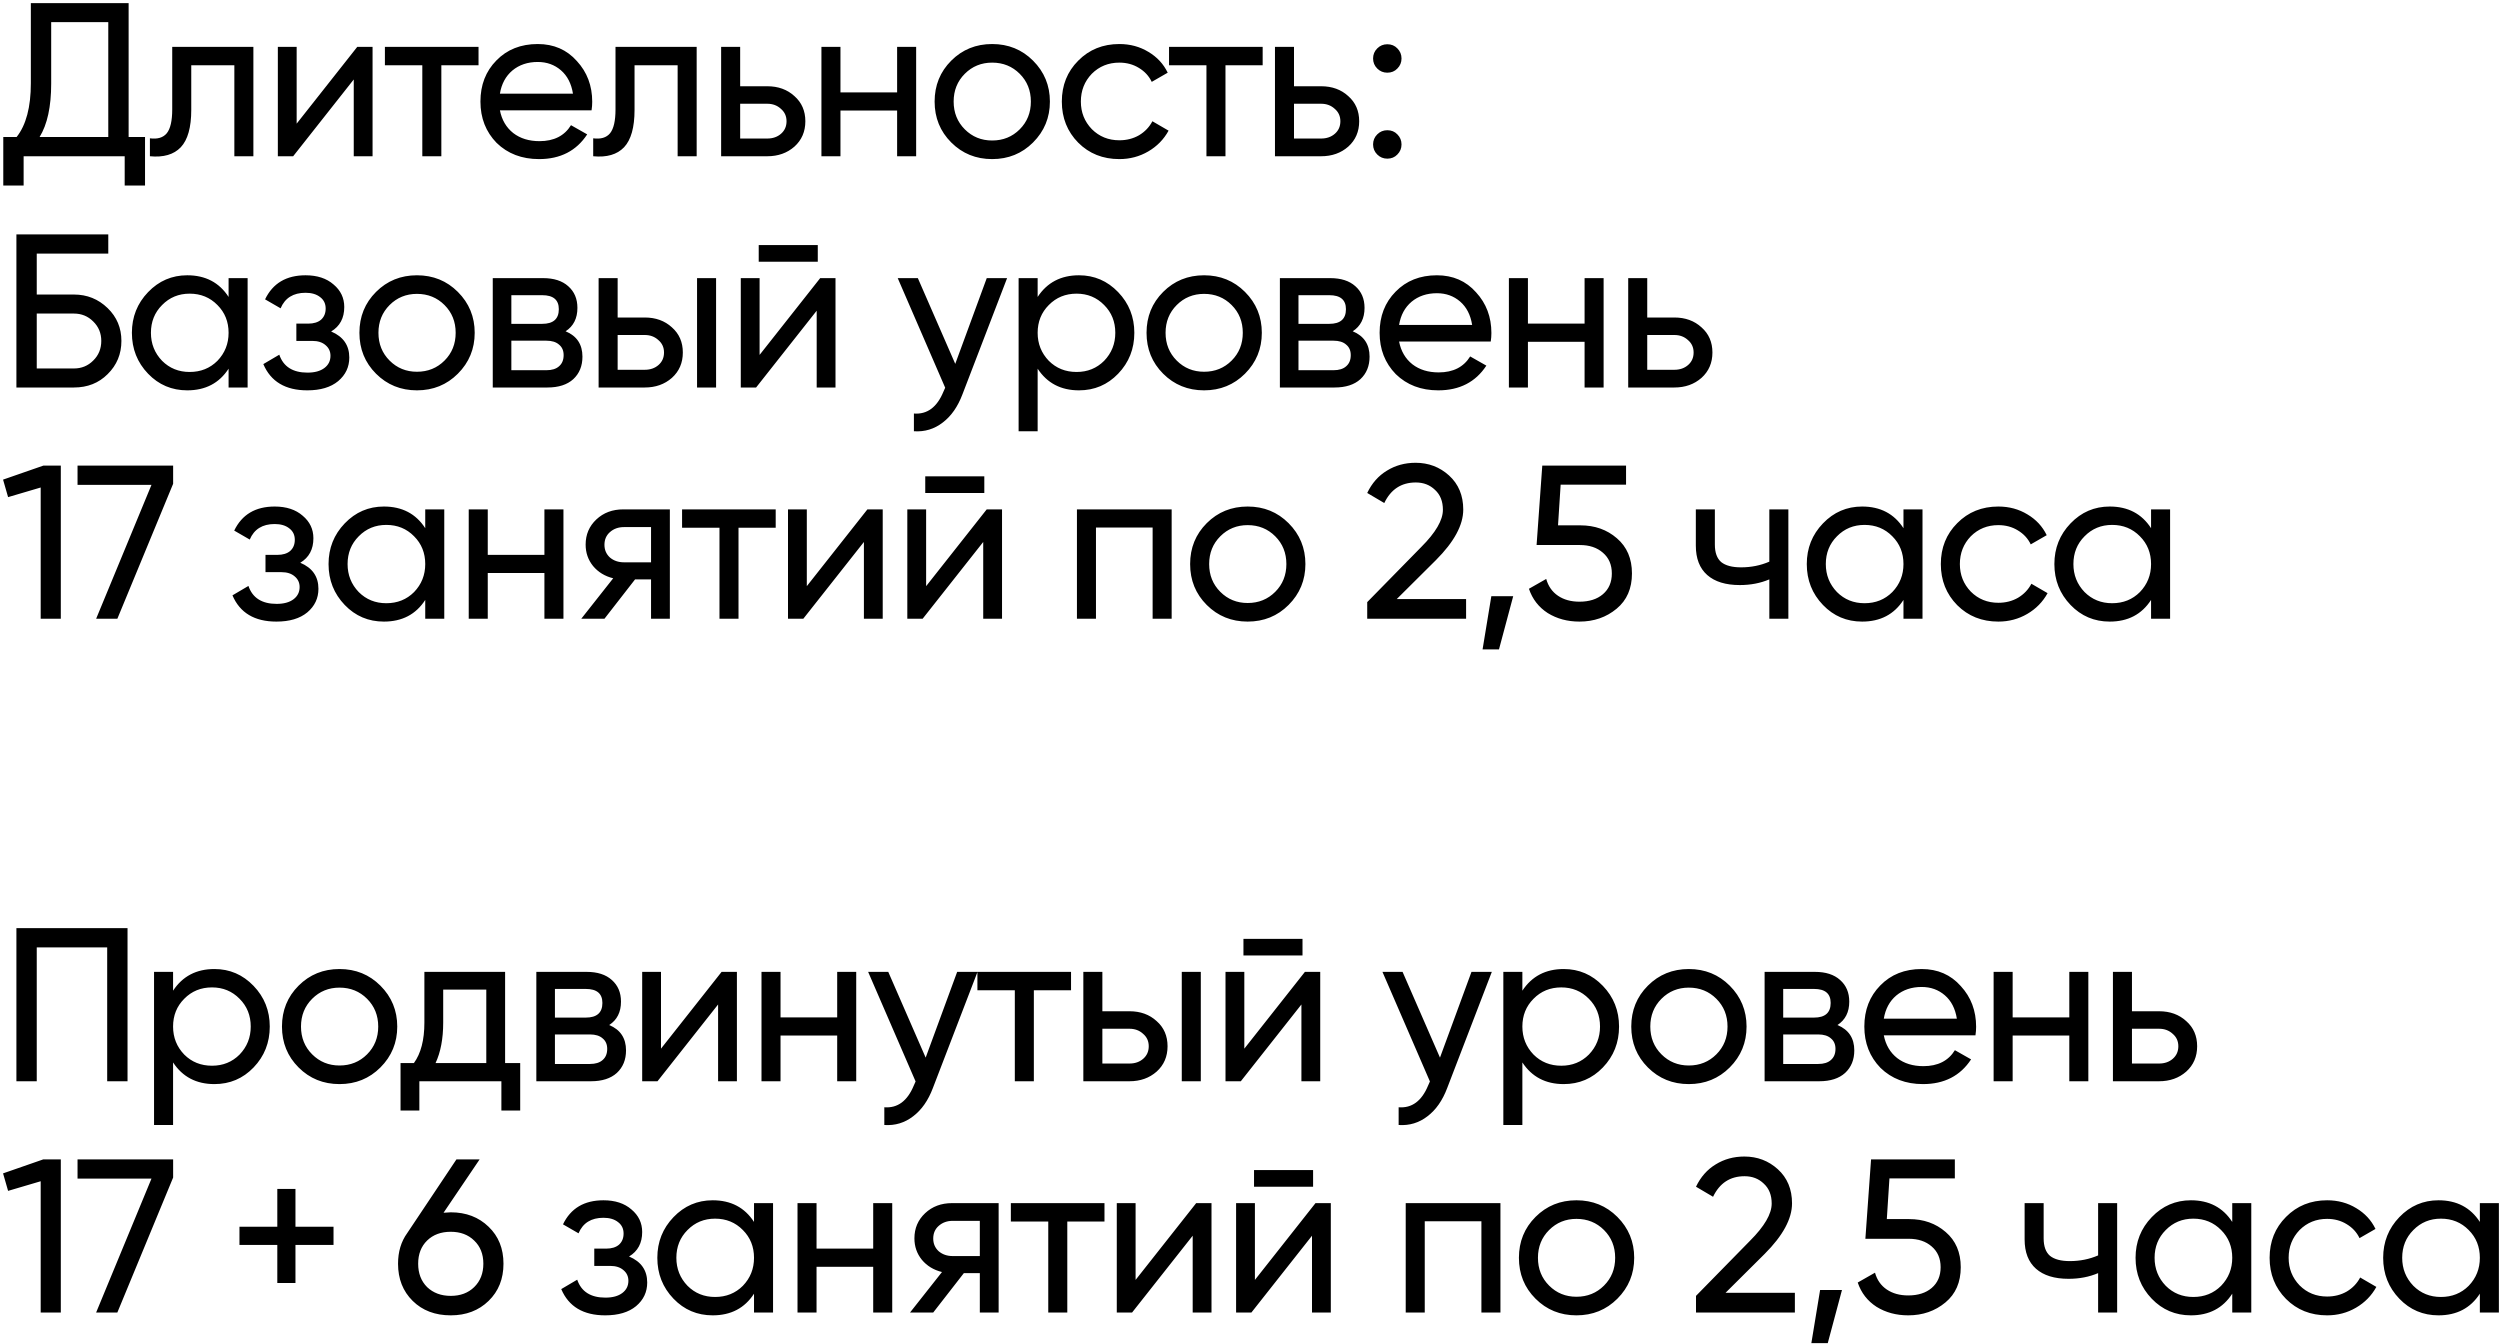 <?xml version="1.0" encoding="UTF-8"?> <svg xmlns="http://www.w3.org/2000/svg" width="400" height="215" viewBox="0 0 400 215" fill="none"> <path d="M20.58 0.5V21.92H23.205V29.69H19.95V25H3.78V29.69H0.525V21.92H2.66C4.177 20.007 4.935 17.137 4.935 13.31V0.5H20.58ZM6.335 21.92H17.325V3.545H8.19V13.38C8.19 17.067 7.572 19.913 6.335 21.92ZM27.556 7.5H40.541V25H37.496V10.44H30.601V17.58C30.601 20.38 30.041 22.375 28.921 23.565C27.801 24.732 26.156 25.21 23.986 25V22.13C25.199 22.293 26.098 22.025 26.681 21.325C27.264 20.602 27.556 19.33 27.556 17.51V7.5ZM47.465 19.785L57.16 7.5H59.61V25H56.6V12.715L46.905 25H44.455V7.5H47.465V19.785ZM61.585 7.5H76.565V10.44H70.615V25H67.57V10.44H61.585V7.5ZM94.65 17.65H79.985C80.288 19.19 81 20.403 82.12 21.29C83.24 22.153 84.64 22.585 86.32 22.585C88.63 22.585 90.31 21.733 91.36 20.03L93.95 21.5C92.223 24.137 89.656 25.455 86.25 25.455C83.496 25.455 81.233 24.592 79.46 22.865C77.733 21.092 76.87 18.887 76.87 16.25C76.87 13.59 77.722 11.397 79.425 9.67C81.128 7.92 83.333 7.045 86.04 7.045C88.606 7.045 90.695 7.955 92.305 9.775C93.938 11.548 94.755 13.718 94.755 16.285C94.755 16.728 94.72 17.183 94.65 17.65ZM86.04 9.915C84.43 9.915 83.076 10.37 81.98 11.28C80.906 12.19 80.242 13.427 79.985 14.99H91.675C91.418 13.38 90.776 12.132 89.75 11.245C88.723 10.358 87.487 9.915 86.04 9.915ZM98.481 7.5H111.467V25H108.422V10.44H101.527V17.58C101.527 20.38 100.967 22.375 99.847 23.565C98.727 24.732 97.082 25.21 94.912 25V22.13C96.125 22.293 97.023 22.025 97.606 21.325C98.19 20.602 98.481 19.33 98.481 17.51V7.5ZM118.426 13.8H122.766C124.516 13.8 125.962 14.325 127.106 15.375C128.272 16.402 128.856 17.743 128.856 19.4C128.856 21.057 128.272 22.41 127.106 23.46C125.939 24.487 124.492 25 122.766 25H115.381V7.5H118.426V13.8ZM118.426 22.165H122.766C123.652 22.165 124.387 21.908 124.971 21.395C125.554 20.882 125.846 20.217 125.846 19.4C125.846 18.583 125.542 17.918 124.936 17.405C124.352 16.868 123.629 16.6 122.766 16.6H118.426V22.165ZM143.539 14.78V7.5H146.584V25H143.539V17.685H134.474V25H131.429V7.5H134.474V14.78H143.539ZM165.289 22.795C163.515 24.568 161.334 25.455 158.744 25.455C156.154 25.455 153.972 24.568 152.199 22.795C150.425 21.022 149.539 18.84 149.539 16.25C149.539 13.66 150.425 11.478 152.199 9.705C153.972 7.932 156.154 7.045 158.744 7.045C161.334 7.045 163.515 7.932 165.289 9.705C167.085 11.502 167.984 13.683 167.984 16.25C167.984 18.817 167.085 20.998 165.289 22.795ZM158.744 22.48C160.494 22.48 161.964 21.885 163.154 20.695C164.344 19.505 164.939 18.023 164.939 16.25C164.939 14.477 164.344 12.995 163.154 11.805C161.964 10.615 160.494 10.02 158.744 10.02C157.017 10.02 155.559 10.615 154.369 11.805C153.179 12.995 152.584 14.477 152.584 16.25C152.584 18.023 153.179 19.505 154.369 20.695C155.559 21.885 157.017 22.48 158.744 22.48ZM179.098 25.455C176.462 25.455 174.268 24.58 172.518 22.83C170.768 21.057 169.893 18.863 169.893 16.25C169.893 13.637 170.768 11.455 172.518 9.705C174.268 7.932 176.462 7.045 179.098 7.045C180.825 7.045 182.377 7.465 183.753 8.305C185.13 9.122 186.157 10.23 186.833 11.63L184.278 13.1C183.835 12.167 183.147 11.42 182.213 10.86C181.303 10.3 180.265 10.02 179.098 10.02C177.348 10.02 175.878 10.615 174.688 11.805C173.522 13.018 172.938 14.5 172.938 16.25C172.938 17.977 173.522 19.447 174.688 20.66C175.878 21.85 177.348 22.445 179.098 22.445C180.265 22.445 181.315 22.177 182.248 21.64C183.182 21.08 183.893 20.333 184.383 19.4L186.973 20.905C186.203 22.305 185.118 23.413 183.718 24.23C182.318 25.047 180.778 25.455 179.098 25.455ZM187.046 7.5H202.026V10.44H196.076V25H193.031V10.44H187.046V7.5ZM207.04 13.8H211.38C213.13 13.8 214.576 14.325 215.72 15.375C216.886 16.402 217.47 17.743 217.47 19.4C217.47 21.057 216.886 22.41 215.72 23.46C214.553 24.487 213.106 25 211.38 25H203.995V7.5H207.04V13.8ZM207.04 22.165H211.38C212.266 22.165 213.001 21.908 213.585 21.395C214.168 20.882 214.46 20.217 214.46 19.4C214.46 18.583 214.156 17.918 213.55 17.405C212.966 16.868 212.243 16.6 211.38 16.6H207.04V22.165ZM221.968 11.63C221.338 11.63 220.801 11.408 220.358 10.965C219.914 10.522 219.693 9.985 219.693 9.355C219.693 8.725 219.914 8.188 220.358 7.745C220.801 7.302 221.338 7.08 221.968 7.08C222.621 7.08 223.158 7.302 223.578 7.745C224.021 8.188 224.243 8.725 224.243 9.355C224.243 9.985 224.021 10.522 223.578 10.965C223.158 11.408 222.621 11.63 221.968 11.63ZM221.968 25.385C221.338 25.385 220.801 25.163 220.358 24.72C219.914 24.277 219.693 23.74 219.693 23.11C219.693 22.48 219.914 21.943 220.358 21.5C220.801 21.057 221.338 20.835 221.968 20.835C222.621 20.835 223.158 21.057 223.578 21.5C224.021 21.943 224.243 22.48 224.243 23.11C224.243 23.74 224.021 24.277 223.578 24.72C223.158 25.163 222.621 25.385 221.968 25.385ZM5.88 47.125H11.83C13.93 47.125 15.727 47.848 17.22 49.295C18.69 50.718 19.425 52.468 19.425 54.545C19.425 56.645 18.69 58.418 17.22 59.865C15.797 61.288 14 62 11.83 62H2.625V37.5H17.325V40.58H5.88V47.125ZM5.88 58.955H11.83C13.043 58.955 14.07 58.535 14.91 57.695C15.773 56.855 16.205 55.805 16.205 54.545C16.205 53.308 15.773 52.27 14.91 51.43C14.07 50.59 13.043 50.17 11.83 50.17H5.88V58.955ZM36.574 47.51V44.5H39.619V62H36.574V58.99C35.08 61.3 32.875 62.455 29.959 62.455C27.485 62.455 25.397 61.568 23.694 59.795C21.967 57.998 21.104 55.817 21.104 53.25C21.104 50.707 21.967 48.537 23.694 46.74C25.42 44.943 27.509 44.045 29.959 44.045C32.875 44.045 35.08 45.2 36.574 47.51ZM30.344 59.515C32.117 59.515 33.599 58.92 34.789 57.73C35.979 56.493 36.574 55 36.574 53.25C36.574 51.477 35.979 49.995 34.789 48.805C33.599 47.592 32.117 46.985 30.344 46.985C28.594 46.985 27.124 47.592 25.934 48.805C24.744 49.995 24.149 51.477 24.149 53.25C24.149 55 24.744 56.493 25.934 57.73C27.124 58.92 28.594 59.515 30.344 59.515ZM52.982 53.04C54.919 53.857 55.887 55.245 55.887 57.205C55.887 58.722 55.292 59.982 54.102 60.985C52.912 61.965 51.267 62.455 49.167 62.455C45.667 62.455 43.322 61.055 42.132 58.255L44.687 56.75C45.34 58.663 46.845 59.62 49.202 59.62C50.345 59.62 51.244 59.375 51.897 58.885C52.55 58.395 52.877 57.742 52.877 56.925C52.877 56.225 52.609 55.653 52.072 55.21C51.559 54.767 50.859 54.545 49.972 54.545H47.417V51.78H49.307C50.194 51.78 50.882 51.57 51.372 51.15C51.862 50.707 52.107 50.112 52.107 49.365C52.107 48.595 51.815 47.988 51.232 47.545C50.649 47.078 49.867 46.845 48.887 46.845C46.927 46.845 45.597 47.673 44.897 49.33L42.412 47.895C43.649 45.328 45.807 44.045 48.887 44.045C50.754 44.045 52.247 44.535 53.367 45.515C54.51 46.472 55.082 47.673 55.082 49.12C55.082 50.893 54.382 52.2 52.982 53.04ZM73.256 59.795C71.483 61.568 69.301 62.455 66.711 62.455C64.121 62.455 61.94 61.568 60.166 59.795C58.393 58.022 57.506 55.84 57.506 53.25C57.506 50.66 58.393 48.478 60.166 46.705C61.94 44.932 64.121 44.045 66.711 44.045C69.301 44.045 71.483 44.932 73.256 46.705C75.053 48.502 75.951 50.683 75.951 53.25C75.951 55.817 75.053 57.998 73.256 59.795ZM66.711 59.48C68.461 59.48 69.931 58.885 71.121 57.695C72.311 56.505 72.906 55.023 72.906 53.25C72.906 51.477 72.311 49.995 71.121 48.805C69.931 47.615 68.461 47.02 66.711 47.02C64.985 47.02 63.526 47.615 62.336 48.805C61.146 49.995 60.551 51.477 60.551 53.25C60.551 55.023 61.146 56.505 62.336 57.695C63.526 58.885 64.985 59.48 66.711 59.48ZM90.496 53.005C92.293 53.752 93.191 55.105 93.191 57.065C93.191 58.558 92.701 59.76 91.721 60.67C90.741 61.557 89.364 62 87.591 62H78.841V44.5H86.891C88.618 44.5 89.959 44.932 90.916 45.795C91.896 46.658 92.386 47.813 92.386 49.26C92.386 50.94 91.756 52.188 90.496 53.005ZM86.751 47.23H81.816V51.815H86.751C88.524 51.815 89.411 51.033 89.411 49.47C89.411 47.977 88.524 47.23 86.751 47.23ZM81.816 59.235H87.416C88.303 59.235 88.979 59.025 89.446 58.605C89.936 58.185 90.181 57.59 90.181 56.82C90.181 56.097 89.936 55.537 89.446 55.14C88.979 54.72 88.303 54.51 87.416 54.51H81.816V59.235ZM98.823 50.8H103.163C104.913 50.8 106.359 51.325 107.503 52.375C108.669 53.402 109.253 54.743 109.253 56.4C109.253 58.057 108.669 59.41 107.503 60.46C106.336 61.487 104.889 62 103.163 62H95.778V44.5H98.823V50.8ZM111.528 62V44.5H114.573V62H111.528ZM98.823 59.165H103.163C104.049 59.165 104.784 58.908 105.368 58.395C105.951 57.882 106.243 57.217 106.243 56.4C106.243 55.583 105.939 54.918 105.333 54.405C104.749 53.868 104.026 53.6 103.163 53.6H98.823V59.165ZM130.845 41.875H121.395V39.215H130.845V41.875ZM121.535 56.785L131.23 44.5H133.68V62H130.67V49.715L120.975 62H118.525V44.5H121.535V56.785ZM152.84 58.22L157.88 44.5H161.135L153.995 63.085C153.248 65.068 152.198 66.573 150.845 67.6C149.492 68.65 147.952 69.117 146.225 69V66.165C148.348 66.328 149.923 65.162 150.95 62.665L151.23 62.035L143.635 44.5H146.855L152.84 58.22ZM172.638 44.045C175.088 44.045 177.176 44.943 178.903 46.74C180.629 48.537 181.493 50.707 181.493 53.25C181.493 55.817 180.629 57.998 178.903 59.795C177.199 61.568 175.111 62.455 172.638 62.455C169.744 62.455 167.539 61.3 166.023 58.99V69H162.978V44.5H166.023V47.51C167.539 45.2 169.744 44.045 172.638 44.045ZM172.253 59.515C174.003 59.515 175.473 58.92 176.663 57.73C177.853 56.493 178.448 55 178.448 53.25C178.448 51.477 177.853 49.995 176.663 48.805C175.473 47.592 174.003 46.985 172.253 46.985C170.479 46.985 168.998 47.592 167.808 48.805C166.618 49.995 166.023 51.477 166.023 53.25C166.023 55 166.618 56.493 167.808 57.73C168.998 58.92 170.479 59.515 172.253 59.515ZM199.196 59.795C197.423 61.568 195.241 62.455 192.651 62.455C190.061 62.455 187.88 61.568 186.106 59.795C184.333 58.022 183.446 55.84 183.446 53.25C183.446 50.66 184.333 48.478 186.106 46.705C187.88 44.932 190.061 44.045 192.651 44.045C195.241 44.045 197.423 44.932 199.196 46.705C200.993 48.502 201.891 50.683 201.891 53.25C201.891 55.817 200.993 57.998 199.196 59.795ZM192.651 59.48C194.401 59.48 195.871 58.885 197.061 57.695C198.251 56.505 198.846 55.023 198.846 53.25C198.846 51.477 198.251 49.995 197.061 48.805C195.871 47.615 194.401 47.02 192.651 47.02C190.925 47.02 189.466 47.615 188.276 48.805C187.086 49.995 186.491 51.477 186.491 53.25C186.491 55.023 187.086 56.505 188.276 57.695C189.466 58.885 190.925 59.48 192.651 59.48ZM216.436 53.005C218.233 53.752 219.131 55.105 219.131 57.065C219.131 58.558 218.641 59.76 217.661 60.67C216.681 61.557 215.304 62 213.531 62H204.781V44.5H212.831C214.558 44.5 215.899 44.932 216.856 45.795C217.836 46.658 218.326 47.813 218.326 49.26C218.326 50.94 217.696 52.188 216.436 53.005ZM212.691 47.23H207.756V51.815H212.691C214.464 51.815 215.351 51.033 215.351 49.47C215.351 47.977 214.464 47.23 212.691 47.23ZM207.756 59.235H213.356C214.243 59.235 214.919 59.025 215.386 58.605C215.876 58.185 216.121 57.59 216.121 56.82C216.121 56.097 215.876 55.537 215.386 55.14C214.919 54.72 214.243 54.51 213.356 54.51H207.756V59.235ZM238.518 54.65H223.853C224.156 56.19 224.868 57.403 225.988 58.29C227.108 59.153 228.508 59.585 230.188 59.585C232.498 59.585 234.178 58.733 235.228 57.03L237.818 58.5C236.091 61.137 233.524 62.455 230.118 62.455C227.364 62.455 225.101 61.592 223.328 59.865C221.601 58.092 220.738 55.887 220.738 53.25C220.738 50.59 221.589 48.397 223.293 46.67C224.996 44.92 227.201 44.045 229.908 44.045C232.474 44.045 234.563 44.955 236.173 46.775C237.806 48.548 238.623 50.718 238.623 53.285C238.623 53.728 238.588 54.183 238.518 54.65ZM229.908 46.915C228.298 46.915 226.944 47.37 225.848 48.28C224.774 49.19 224.109 50.427 223.853 51.99H235.543C235.286 50.38 234.644 49.132 233.618 48.245C232.591 47.358 231.354 46.915 229.908 46.915ZM253.533 51.78V44.5H256.578V62H253.533V54.685H244.468V62H241.423V44.5H244.468V51.78H253.533ZM263.558 50.8H267.898C269.648 50.8 271.095 51.325 272.238 52.375C273.405 53.402 273.988 54.743 273.988 56.4C273.988 58.057 273.405 59.41 272.238 60.46C271.071 61.487 269.625 62 267.898 62H260.513V44.5H263.558V50.8ZM263.558 59.165H267.898C268.785 59.165 269.52 58.908 270.103 58.395C270.686 57.882 270.978 57.217 270.978 56.4C270.978 55.583 270.675 54.918 270.068 54.405C269.485 53.868 268.761 53.6 267.898 53.6H263.558V59.165ZM0.49 76.74L6.93 74.5H9.73V99H6.51V78L1.295 79.54L0.49 76.74ZM12.406 77.58V74.5H27.701V77.405L18.776 99H15.381L24.236 77.58H12.406ZM48.044 90.04C49.98 90.857 50.949 92.245 50.949 94.205C50.949 95.722 50.354 96.982 49.164 97.985C47.974 98.965 46.329 99.455 44.229 99.455C40.729 99.455 38.384 98.055 37.194 95.255L39.749 93.75C40.402 95.663 41.907 96.62 44.264 96.62C45.407 96.62 46.306 96.375 46.959 95.885C47.612 95.395 47.939 94.742 47.939 93.925C47.939 93.225 47.67 92.653 47.134 92.21C46.62 91.767 45.92 91.545 45.034 91.545H42.479V88.78H44.369C45.255 88.78 45.944 88.57 46.434 88.15C46.924 87.707 47.169 87.112 47.169 86.365C47.169 85.595 46.877 84.988 46.294 84.545C45.711 84.078 44.929 83.845 43.949 83.845C41.989 83.845 40.659 84.673 39.959 86.33L37.474 84.895C38.711 82.328 40.869 81.045 43.949 81.045C45.816 81.045 47.309 81.535 48.429 82.515C49.572 83.472 50.144 84.673 50.144 86.12C50.144 87.893 49.444 89.2 48.044 90.04ZM68.038 84.51V81.5H71.083V99H68.038V95.99C66.545 98.3 64.34 99.455 61.423 99.455C58.95 99.455 56.861 98.568 55.158 96.795C53.431 94.998 52.568 92.817 52.568 90.25C52.568 87.707 53.431 85.537 55.158 83.74C56.885 81.943 58.973 81.045 61.423 81.045C64.34 81.045 66.545 82.2 68.038 84.51ZM61.808 96.515C63.581 96.515 65.063 95.92 66.253 94.73C67.443 93.493 68.038 92 68.038 90.25C68.038 88.477 67.443 86.995 66.253 85.805C65.063 84.592 63.581 83.985 61.808 83.985C60.058 83.985 58.588 84.592 57.398 85.805C56.208 86.995 55.613 88.477 55.613 90.25C55.613 92 56.208 93.493 57.398 94.73C58.588 95.92 60.058 96.515 61.808 96.515ZM87.106 88.78V81.5H90.151V99H87.106V91.685H78.041V99H74.996V81.5H78.041V88.78H87.106ZM99.722 81.5H107.177V99H104.167V92.7H101.612L96.712 99H93.002L98.112 92.525C96.782 92.198 95.708 91.545 94.892 90.565C94.098 89.585 93.702 88.442 93.702 87.135C93.702 85.525 94.273 84.183 95.417 83.11C96.56 82.037 97.995 81.5 99.722 81.5ZM99.827 89.97H104.167V84.335H99.827C98.94 84.335 98.193 84.603 97.587 85.14C97.003 85.653 96.712 86.33 96.712 87.17C96.712 87.987 97.003 88.663 97.587 89.2C98.193 89.713 98.94 89.97 99.827 89.97ZM109.132 81.5H124.112V84.44H118.162V99H115.117V84.44H109.132V81.5ZM129.09 93.785L138.785 81.5H141.235V99H138.225V86.715L128.53 99H126.08V81.5H129.09V93.785ZM157.49 78.875H148.04V76.215H157.49V78.875ZM148.18 93.785L157.875 81.5H160.325V99H157.315V86.715L147.62 99H145.17V81.5H148.18V93.785ZM172.31 81.5H187.465V99H184.42V84.405H175.355V99H172.31V81.5ZM206.17 96.795C204.397 98.568 202.215 99.455 199.625 99.455C197.035 99.455 194.854 98.568 193.08 96.795C191.307 95.022 190.42 92.84 190.42 90.25C190.42 87.66 191.307 85.478 193.08 83.705C194.854 81.932 197.035 81.045 199.625 81.045C202.215 81.045 204.397 81.932 206.17 83.705C207.967 85.502 208.865 87.683 208.865 90.25C208.865 92.817 207.967 94.998 206.17 96.795ZM199.625 96.48C201.375 96.48 202.845 95.885 204.035 94.695C205.225 93.505 205.82 92.023 205.82 90.25C205.82 88.477 205.225 86.995 204.035 85.805C202.845 84.615 201.375 84.02 199.625 84.02C197.899 84.02 196.44 84.615 195.25 85.805C194.06 86.995 193.465 88.477 193.465 90.25C193.465 92.023 194.06 93.505 195.25 94.695C196.44 95.885 197.899 96.48 199.625 96.48ZM234.575 99H218.755V96.34L227.4 87.52C229.71 85.21 230.865 83.227 230.865 81.57C230.865 80.217 230.445 79.155 229.605 78.385C228.788 77.592 227.762 77.195 226.525 77.195C224.215 77.195 222.535 78.292 221.485 80.485L218.755 78.875C219.502 77.312 220.552 76.122 221.905 75.305C223.258 74.465 224.787 74.045 226.49 74.045C228.567 74.045 230.352 74.722 231.845 76.075C233.362 77.452 234.12 79.272 234.12 81.535C234.12 84.008 232.662 86.703 229.745 89.62L223.48 95.85H234.575V99ZM238.612 95.395H242.112L239.837 103.9H237.212L238.612 95.395ZM249.284 84.055H252.854C255.164 84.055 257.113 84.743 258.699 86.12C260.309 87.497 261.114 89.375 261.114 91.755C261.114 94.158 260.298 96.037 258.664 97.39C257.008 98.767 255.024 99.455 252.714 99.455C250.801 99.455 249.109 99 247.639 98.09C246.193 97.157 245.189 95.862 244.629 94.205L247.394 92.63C247.721 93.797 248.351 94.695 249.284 95.325C250.218 95.955 251.361 96.27 252.714 96.27C254.278 96.27 255.526 95.873 256.459 95.08C257.416 94.263 257.894 93.155 257.894 91.755C257.894 90.355 257.416 89.247 256.459 88.43C255.526 87.613 254.301 87.205 252.784 87.205H245.854L246.764 74.5H260.169V77.545H249.704L249.284 84.055ZM283.093 89.865V81.5H286.138V99H283.093V92.7C281.67 93.307 280.095 93.61 278.368 93.61C276.105 93.61 274.367 93.073 273.153 92C271.94 90.927 271.333 89.363 271.333 87.31V81.5H274.378V87.135C274.378 88.418 274.717 89.352 275.393 89.935C276.093 90.495 277.155 90.775 278.578 90.775C280.188 90.775 281.693 90.472 283.093 89.865ZM304.555 84.51V81.5H307.6V99H304.555V95.99C303.061 98.3 300.856 99.455 297.94 99.455C295.466 99.455 293.378 98.568 291.675 96.795C289.948 94.998 289.085 92.817 289.085 90.25C289.085 87.707 289.948 85.537 291.675 83.74C293.401 81.943 295.49 81.045 297.94 81.045C300.856 81.045 303.061 82.2 304.555 84.51ZM298.325 96.515C300.098 96.515 301.58 95.92 302.77 94.73C303.96 93.493 304.555 92 304.555 90.25C304.555 88.477 303.96 86.995 302.77 85.805C301.58 84.592 300.098 83.985 298.325 83.985C296.575 83.985 295.105 84.592 293.915 85.805C292.725 86.995 292.13 88.477 292.13 90.25C292.13 92 292.725 93.493 293.915 94.73C295.105 95.92 296.575 96.515 298.325 96.515ZM319.738 99.455C317.101 99.455 314.908 98.58 313.158 96.83C311.408 95.057 310.533 92.863 310.533 90.25C310.533 87.637 311.408 85.455 313.158 83.705C314.908 81.932 317.101 81.045 319.738 81.045C321.465 81.045 323.016 81.465 324.393 82.305C325.77 83.122 326.796 84.23 327.473 85.63L324.918 87.1C324.475 86.167 323.786 85.42 322.853 84.86C321.943 84.3 320.905 84.02 319.738 84.02C317.988 84.02 316.518 84.615 315.328 85.805C314.161 87.018 313.578 88.5 313.578 90.25C313.578 91.977 314.161 93.447 315.328 94.66C316.518 95.85 317.988 96.445 319.738 96.445C320.905 96.445 321.955 96.177 322.888 95.64C323.821 95.08 324.533 94.333 325.023 93.4L327.613 94.905C326.843 96.305 325.758 97.413 324.358 98.23C322.958 99.047 321.418 99.455 319.738 99.455ZM344.17 84.51V81.5H347.215V99H344.17V95.99C342.677 98.3 340.472 99.455 337.555 99.455C335.082 99.455 332.994 98.568 331.29 96.795C329.564 94.998 328.7 92.817 328.7 90.25C328.7 87.707 329.564 85.537 331.29 83.74C333.017 81.943 335.105 81.045 337.555 81.045C340.472 81.045 342.677 82.2 344.17 84.51ZM337.94 96.515C339.714 96.515 341.195 95.92 342.385 94.73C343.575 93.493 344.17 92 344.17 90.25C344.17 88.477 343.575 86.995 342.385 85.805C341.195 84.592 339.714 83.985 337.94 83.985C336.19 83.985 334.72 84.592 333.53 85.805C332.34 86.995 331.745 88.477 331.745 90.25C331.745 92 332.34 93.493 333.53 94.73C334.72 95.92 336.19 96.515 337.94 96.515ZM2.625 148.5H20.405V173H17.15V151.58H5.88V173H2.625V148.5ZM34.307 155.045C36.757 155.045 38.845 155.943 40.572 157.74C42.299 159.537 43.162 161.707 43.162 164.25C43.162 166.817 42.299 168.998 40.572 170.795C38.869 172.568 36.78 173.455 34.307 173.455C31.414 173.455 29.209 172.3 27.692 169.99V180H24.647V155.5H27.692V158.51C29.209 156.2 31.414 155.045 34.307 155.045ZM33.922 170.515C35.672 170.515 37.142 169.92 38.332 168.73C39.522 167.493 40.117 166 40.117 164.25C40.117 162.477 39.522 160.995 38.332 159.805C37.142 158.592 35.672 157.985 33.922 157.985C32.149 157.985 30.667 158.592 29.477 159.805C28.287 160.995 27.692 162.477 27.692 164.25C27.692 166 28.287 167.493 29.477 168.73C30.667 169.92 32.149 170.515 33.922 170.515ZM60.865 170.795C59.092 172.568 56.91 173.455 54.321 173.455C51.73 173.455 49.549 172.568 47.776 170.795C46.002 169.022 45.115 166.84 45.115 164.25C45.115 161.66 46.002 159.478 47.776 157.705C49.549 155.932 51.73 155.045 54.321 155.045C56.91 155.045 59.092 155.932 60.865 157.705C62.662 159.502 63.56 161.683 63.56 164.25C63.56 166.817 62.662 168.998 60.865 170.795ZM54.321 170.48C56.071 170.48 57.541 169.885 58.73 168.695C59.92 167.505 60.516 166.023 60.516 164.25C60.516 162.477 59.92 160.995 58.73 159.805C57.541 158.615 56.071 158.02 54.321 158.02C52.594 158.02 51.136 158.615 49.946 159.805C48.755 160.995 48.16 162.477 48.16 164.25C48.16 166.023 48.755 167.505 49.946 168.695C51.136 169.885 52.594 170.48 54.321 170.48ZM80.817 155.5V170.095H83.232V177.69H80.222V173H67.097V177.69H64.087V170.095H66.222C67.342 168.555 67.902 166.397 67.902 163.62V155.5H80.817ZM69.687 170.095H77.807V158.335H70.912V163.62C70.912 166.187 70.503 168.345 69.687 170.095ZM97.469 164.005C99.265 164.752 100.164 166.105 100.164 168.065C100.164 169.558 99.674 170.76 98.694 171.67C97.714 172.557 96.337 173 94.564 173H85.814V155.5H93.864C95.59 155.5 96.932 155.932 97.889 156.795C98.869 157.658 99.359 158.813 99.359 160.26C99.359 161.94 98.729 163.188 97.469 164.005ZM93.724 158.23H88.789V162.815H93.724C95.497 162.815 96.384 162.033 96.384 160.47C96.384 158.977 95.497 158.23 93.724 158.23ZM88.789 170.235H94.389C95.275 170.235 95.952 170.025 96.419 169.605C96.909 169.185 97.154 168.59 97.154 167.82C97.154 167.097 96.909 166.537 96.419 166.14C95.952 165.72 95.275 165.51 94.389 165.51H88.789V170.235ZM105.76 167.785L115.455 155.5H117.905V173H114.895V160.715L105.2 173H102.75V155.5H105.76V167.785ZM133.95 162.78V155.5H136.995V173H133.95V165.685H124.885V173H121.84V155.5H124.885V162.78H133.95ZM148.106 169.22L153.146 155.5H156.401L149.261 174.085C148.514 176.068 147.464 177.573 146.111 178.6C144.757 179.65 143.217 180.117 141.491 180V177.165C143.614 177.328 145.189 176.162 146.216 173.665L146.496 173.035L138.901 155.5H142.121L148.106 169.22ZM156.386 155.5H171.366V158.44H165.416V173H162.371V158.44H156.386V155.5ZM176.379 161.8H180.719C182.469 161.8 183.916 162.325 185.059 163.375C186.226 164.402 186.809 165.743 186.809 167.4C186.809 169.057 186.226 170.41 185.059 171.46C183.893 172.487 182.446 173 180.719 173H173.334V155.5H176.379V161.8ZM189.084 173V155.5H192.129V173H189.084ZM176.379 170.165H180.719C181.606 170.165 182.341 169.908 182.924 169.395C183.508 168.882 183.799 168.217 183.799 167.4C183.799 166.583 183.496 165.918 182.889 165.405C182.306 164.868 181.583 164.6 180.719 164.6H176.379V170.165ZM208.401 152.875H198.951V150.215H208.401V152.875ZM199.091 167.785L208.786 155.5H211.236V173H208.226V160.715L198.531 173H196.081V155.5H199.091V167.785ZM230.397 169.22L235.437 155.5H238.692L231.552 174.085C230.805 176.068 229.755 177.573 228.402 178.6C227.048 179.65 225.508 180.117 223.782 180V177.165C225.905 177.328 227.48 176.162 228.507 173.665L228.787 173.035L221.192 155.5H224.412L230.397 169.22ZM250.194 155.045C252.644 155.045 254.733 155.943 256.459 157.74C258.186 159.537 259.049 161.707 259.049 164.25C259.049 166.817 258.186 168.998 256.459 170.795C254.756 172.568 252.668 173.455 250.194 173.455C247.301 173.455 245.096 172.3 243.579 169.99V180H240.534V155.5H243.579V158.51C245.096 156.2 247.301 155.045 250.194 155.045ZM249.809 170.515C251.559 170.515 253.029 169.92 254.219 168.73C255.409 167.493 256.004 166 256.004 164.25C256.004 162.477 255.409 160.995 254.219 159.805C253.029 158.592 251.559 157.985 249.809 157.985C248.036 157.985 246.554 158.592 245.364 159.805C244.174 160.995 243.579 162.477 243.579 164.25C243.579 166 244.174 167.493 245.364 168.73C246.554 169.92 248.036 170.515 249.809 170.515ZM276.753 170.795C274.979 172.568 272.798 173.455 270.208 173.455C267.618 173.455 265.436 172.568 263.663 170.795C261.889 169.022 261.003 166.84 261.003 164.25C261.003 161.66 261.889 159.478 263.663 157.705C265.436 155.932 267.618 155.045 270.208 155.045C272.798 155.045 274.979 155.932 276.753 157.705C278.549 159.502 279.448 161.683 279.448 164.25C279.448 166.817 278.549 168.998 276.753 170.795ZM270.208 170.48C271.958 170.48 273.428 169.885 274.618 168.695C275.808 167.505 276.403 166.023 276.403 164.25C276.403 162.477 275.808 160.995 274.618 159.805C273.428 158.615 271.958 158.02 270.208 158.02C268.481 158.02 267.023 158.615 265.833 159.805C264.643 160.995 264.048 162.477 264.048 164.25C264.048 166.023 264.643 167.505 265.833 168.695C267.023 169.885 268.481 170.48 270.208 170.48ZM293.992 164.005C295.789 164.752 296.687 166.105 296.687 168.065C296.687 169.558 296.197 170.76 295.217 171.67C294.237 172.557 292.861 173 291.087 173H282.337V155.5H290.387C292.114 155.5 293.456 155.932 294.412 156.795C295.392 157.658 295.882 158.813 295.882 160.26C295.882 161.94 295.252 163.188 293.992 164.005ZM290.247 158.23H285.312V162.815H290.247C292.021 162.815 292.907 162.033 292.907 160.47C292.907 158.977 292.021 158.23 290.247 158.23ZM285.312 170.235H290.912C291.799 170.235 292.476 170.025 292.942 169.605C293.432 169.185 293.677 168.59 293.677 167.82C293.677 167.097 293.432 166.537 292.942 166.14C292.476 165.72 291.799 165.51 290.912 165.51H285.312V170.235ZM316.074 165.65H301.409C301.712 167.19 302.424 168.403 303.544 169.29C304.664 170.153 306.064 170.585 307.744 170.585C310.054 170.585 311.734 169.733 312.784 168.03L315.374 169.5C313.647 172.137 311.081 173.455 307.674 173.455C304.921 173.455 302.657 172.592 300.884 170.865C299.157 169.092 298.294 166.887 298.294 164.25C298.294 161.59 299.146 159.397 300.849 157.67C302.552 155.92 304.757 155.045 307.464 155.045C310.031 155.045 312.119 155.955 313.729 157.775C315.362 159.548 316.179 161.718 316.179 164.285C316.179 164.728 316.144 165.183 316.074 165.65ZM307.464 157.915C305.854 157.915 304.501 158.37 303.404 159.28C302.331 160.19 301.666 161.427 301.409 162.99H313.099C312.842 161.38 312.201 160.132 311.174 159.245C310.147 158.358 308.911 157.915 307.464 157.915ZM331.089 162.78V155.5H334.134V173H331.089V165.685H322.024V173H318.979V155.5H322.024V162.78H331.089ZM341.114 161.8H345.454C347.204 161.8 348.651 162.325 349.794 163.375C350.961 164.402 351.544 165.743 351.544 167.4C351.544 169.057 350.961 170.41 349.794 171.46C348.628 172.487 347.181 173 345.454 173H338.069V155.5H341.114V161.8ZM341.114 170.165H345.454C346.341 170.165 347.076 169.908 347.659 169.395C348.243 168.882 348.534 168.217 348.534 167.4C348.534 166.583 348.231 165.918 347.624 165.405C347.041 164.868 346.318 164.6 345.454 164.6H341.114V170.165ZM0.49 187.74L6.93 185.5H9.73V210H6.51V189L1.295 190.54L0.49 187.74ZM12.406 188.58V185.5H27.701V188.405L18.776 210H15.381L24.236 188.58H12.406ZM47.274 196.28H53.364V199.185H47.274V205.275H44.369V199.185H38.314V196.28H44.369V190.225H47.274V196.28ZM72.121 193.97C74.571 193.97 76.589 194.74 78.176 196.28C79.763 197.797 80.556 199.768 80.556 202.195C80.556 204.622 79.763 206.605 78.176 208.145C76.589 209.685 74.571 210.455 72.121 210.455C69.624 210.455 67.594 209.685 66.031 208.145C64.468 206.605 63.686 204.622 63.686 202.195C63.686 200.282 64.176 198.648 65.156 197.295L73.031 185.5H76.741L70.966 194.04C71.666 193.993 72.051 193.97 72.121 193.97ZM72.121 197.085C70.558 197.085 69.298 197.552 68.341 198.485C67.384 199.418 66.906 200.655 66.906 202.195C66.906 203.735 67.384 204.983 68.341 205.94C69.321 206.873 70.581 207.34 72.121 207.34C73.661 207.34 74.909 206.873 75.866 205.94C76.846 204.983 77.336 203.735 77.336 202.195C77.336 200.655 76.846 199.418 75.866 198.485C74.909 197.552 73.661 197.085 72.121 197.085ZM100.649 201.04C102.586 201.857 103.554 203.245 103.554 205.205C103.554 206.722 102.959 207.982 101.769 208.985C100.579 209.965 98.934 210.455 96.834 210.455C93.334 210.455 90.989 209.055 89.799 206.255L92.354 204.75C93.007 206.663 94.512 207.62 96.869 207.62C98.012 207.62 98.911 207.375 99.564 206.885C100.217 206.395 100.544 205.742 100.544 204.925C100.544 204.225 100.276 203.653 99.739 203.21C99.226 202.767 98.526 202.545 97.639 202.545H95.084V199.78H96.974C97.861 199.78 98.549 199.57 99.039 199.15C99.529 198.707 99.774 198.112 99.774 197.365C99.774 196.595 99.482 195.988 98.899 195.545C98.316 195.078 97.534 194.845 96.554 194.845C94.594 194.845 93.264 195.673 92.564 197.33L90.079 195.895C91.316 193.328 93.474 192.045 96.554 192.045C98.421 192.045 99.914 192.535 101.034 193.515C102.177 194.472 102.749 195.673 102.749 197.12C102.749 198.893 102.049 200.2 100.649 201.04ZM120.643 195.51V192.5H123.688V210H120.643V206.99C119.15 209.3 116.945 210.455 114.028 210.455C111.555 210.455 109.467 209.568 107.763 207.795C106.037 205.998 105.173 203.817 105.173 201.25C105.173 198.707 106.037 196.537 107.763 194.74C109.49 192.943 111.578 192.045 114.028 192.045C116.945 192.045 119.15 193.2 120.643 195.51ZM114.413 207.515C116.187 207.515 117.668 206.92 118.858 205.73C120.048 204.493 120.643 203 120.643 201.25C120.643 199.477 120.048 197.995 118.858 196.805C117.668 195.592 116.187 194.985 114.413 194.985C112.663 194.985 111.193 195.592 110.003 196.805C108.813 197.995 108.218 199.477 108.218 201.25C108.218 203 108.813 204.493 110.003 205.73C111.193 206.92 112.663 207.515 114.413 207.515ZM139.712 199.78V192.5H142.757V210H139.712V202.685H130.647V210H127.602V192.5H130.647V199.78H139.712ZM152.327 192.5H159.782V210H156.772V203.7H154.217L149.317 210H145.607L150.717 203.525C149.387 203.198 148.314 202.545 147.497 201.565C146.704 200.585 146.307 199.442 146.307 198.135C146.307 196.525 146.879 195.183 148.022 194.11C149.165 193.037 150.6 192.5 152.327 192.5ZM152.432 200.97H156.772V195.335H152.432C151.545 195.335 150.799 195.603 150.192 196.14C149.609 196.653 149.317 197.33 149.317 198.17C149.317 198.987 149.609 199.663 150.192 200.2C150.799 200.713 151.545 200.97 152.432 200.97ZM161.737 192.5H176.717V195.44H170.767V210H167.722V195.44H161.737V192.5ZM181.695 204.785L191.39 192.5H193.84V210H190.83V197.715L181.135 210H178.685V192.5H181.695V204.785ZM210.095 189.875H200.645V187.215H210.095V189.875ZM200.785 204.785L210.48 192.5H212.93V210H209.92V197.715L200.225 210H197.775V192.5H200.785V204.785ZM224.915 192.5H240.07V210H237.025V195.405H227.96V210H224.915V192.5ZM258.776 207.795C257.002 209.568 254.821 210.455 252.231 210.455C249.641 210.455 247.459 209.568 245.686 207.795C243.912 206.022 243.026 203.84 243.026 201.25C243.026 198.66 243.912 196.478 245.686 194.705C247.459 192.932 249.641 192.045 252.231 192.045C254.821 192.045 257.002 192.932 258.776 194.705C260.572 196.502 261.471 198.683 261.471 201.25C261.471 203.817 260.572 205.998 258.776 207.795ZM252.231 207.48C253.981 207.48 255.451 206.885 256.641 205.695C257.831 204.505 258.426 203.023 258.426 201.25C258.426 199.477 257.831 197.995 256.641 196.805C255.451 195.615 253.981 195.02 252.231 195.02C250.504 195.02 249.046 195.615 247.856 196.805C246.666 197.995 246.071 199.477 246.071 201.25C246.071 203.023 246.666 204.505 247.856 205.695C249.046 206.885 250.504 207.48 252.231 207.48ZM287.18 210H271.36V207.34L280.005 198.52C282.315 196.21 283.47 194.227 283.47 192.57C283.47 191.217 283.05 190.155 282.21 189.385C281.394 188.592 280.367 188.195 279.13 188.195C276.82 188.195 275.14 189.292 274.09 191.485L271.36 189.875C272.107 188.312 273.157 187.122 274.51 186.305C275.864 185.465 277.392 185.045 279.095 185.045C281.172 185.045 282.957 185.722 284.45 187.075C285.967 188.452 286.725 190.272 286.725 192.535C286.725 195.008 285.267 197.703 282.35 200.62L276.085 206.85H287.18V210ZM291.217 206.395H294.717L292.442 214.9H289.817L291.217 206.395ZM301.89 195.055H305.46C307.77 195.055 309.718 195.743 311.305 197.12C312.915 198.497 313.72 200.375 313.72 202.755C313.72 205.158 312.903 207.037 311.27 208.39C309.613 209.767 307.63 210.455 305.32 210.455C303.406 210.455 301.715 210 300.245 209.09C298.798 208.157 297.795 206.862 297.235 205.205L300 203.63C300.326 204.797 300.956 205.695 301.89 206.325C302.823 206.955 303.966 207.27 305.32 207.27C306.883 207.27 308.131 206.873 309.065 206.08C310.021 205.263 310.5 204.155 310.5 202.755C310.5 201.355 310.021 200.247 309.065 199.43C308.131 198.613 306.906 198.205 305.39 198.205H298.46L299.37 185.5H312.775V188.545H302.31L301.89 195.055ZM335.699 200.865V192.5H338.744V210H335.699V203.7C334.275 204.307 332.7 204.61 330.974 204.61C328.71 204.61 326.972 204.073 325.759 203C324.545 201.927 323.939 200.363 323.939 198.31V192.5H326.984V198.135C326.984 199.418 327.322 200.352 327.999 200.935C328.699 201.495 329.76 201.775 331.184 201.775C332.794 201.775 334.299 201.472 335.699 200.865ZM357.16 195.51V192.5H360.205V210H357.16V206.99C355.667 209.3 353.462 210.455 350.545 210.455C348.072 210.455 345.983 209.568 344.28 207.795C342.553 205.998 341.69 203.817 341.69 201.25C341.69 198.707 342.553 196.537 344.28 194.74C346.007 192.943 348.095 192.045 350.545 192.045C353.462 192.045 355.667 193.2 357.16 195.51ZM350.93 207.515C352.703 207.515 354.185 206.92 355.375 205.73C356.565 204.493 357.16 203 357.16 201.25C357.16 199.477 356.565 197.995 355.375 196.805C354.185 195.592 352.703 194.985 350.93 194.985C349.18 194.985 347.71 195.592 346.52 196.805C345.33 197.995 344.735 199.477 344.735 201.25C344.735 203 345.33 204.493 346.52 205.73C347.71 206.92 349.18 207.515 350.93 207.515ZM372.343 210.455C369.707 210.455 367.513 209.58 365.763 207.83C364.013 206.057 363.138 203.863 363.138 201.25C363.138 198.637 364.013 196.455 365.763 194.705C367.513 192.932 369.707 192.045 372.343 192.045C374.07 192.045 375.622 192.465 376.998 193.305C378.375 194.122 379.402 195.23 380.078 196.63L377.523 198.1C377.08 197.167 376.392 196.42 375.458 195.86C374.548 195.3 373.51 195.02 372.343 195.02C370.593 195.02 369.123 195.615 367.933 196.805C366.767 198.018 366.183 199.5 366.183 201.25C366.183 202.977 366.767 204.447 367.933 205.66C369.123 206.85 370.593 207.445 372.343 207.445C373.51 207.445 374.56 207.177 375.493 206.64C376.427 206.08 377.138 205.333 377.628 204.4L380.218 205.905C379.448 207.305 378.363 208.413 376.963 209.23C375.563 210.047 374.023 210.455 372.343 210.455ZM396.776 195.51V192.5H399.821V210H396.776V206.99C395.282 209.3 393.077 210.455 390.161 210.455C387.687 210.455 385.599 209.568 383.896 207.795C382.169 205.998 381.306 203.817 381.306 201.25C381.306 198.707 382.169 196.537 383.896 194.74C385.622 192.943 387.711 192.045 390.161 192.045C393.077 192.045 395.282 193.2 396.776 195.51ZM390.546 207.515C392.319 207.515 393.801 206.92 394.991 205.73C396.181 204.493 396.776 203 396.776 201.25C396.776 199.477 396.181 197.995 394.991 196.805C393.801 195.592 392.319 194.985 390.546 194.985C388.796 194.985 387.326 195.592 386.136 196.805C384.946 197.995 384.351 199.477 384.351 201.25C384.351 203 384.946 204.493 386.136 205.73C387.326 206.92 388.796 207.515 390.546 207.515Z" fill="black"></path> </svg> 